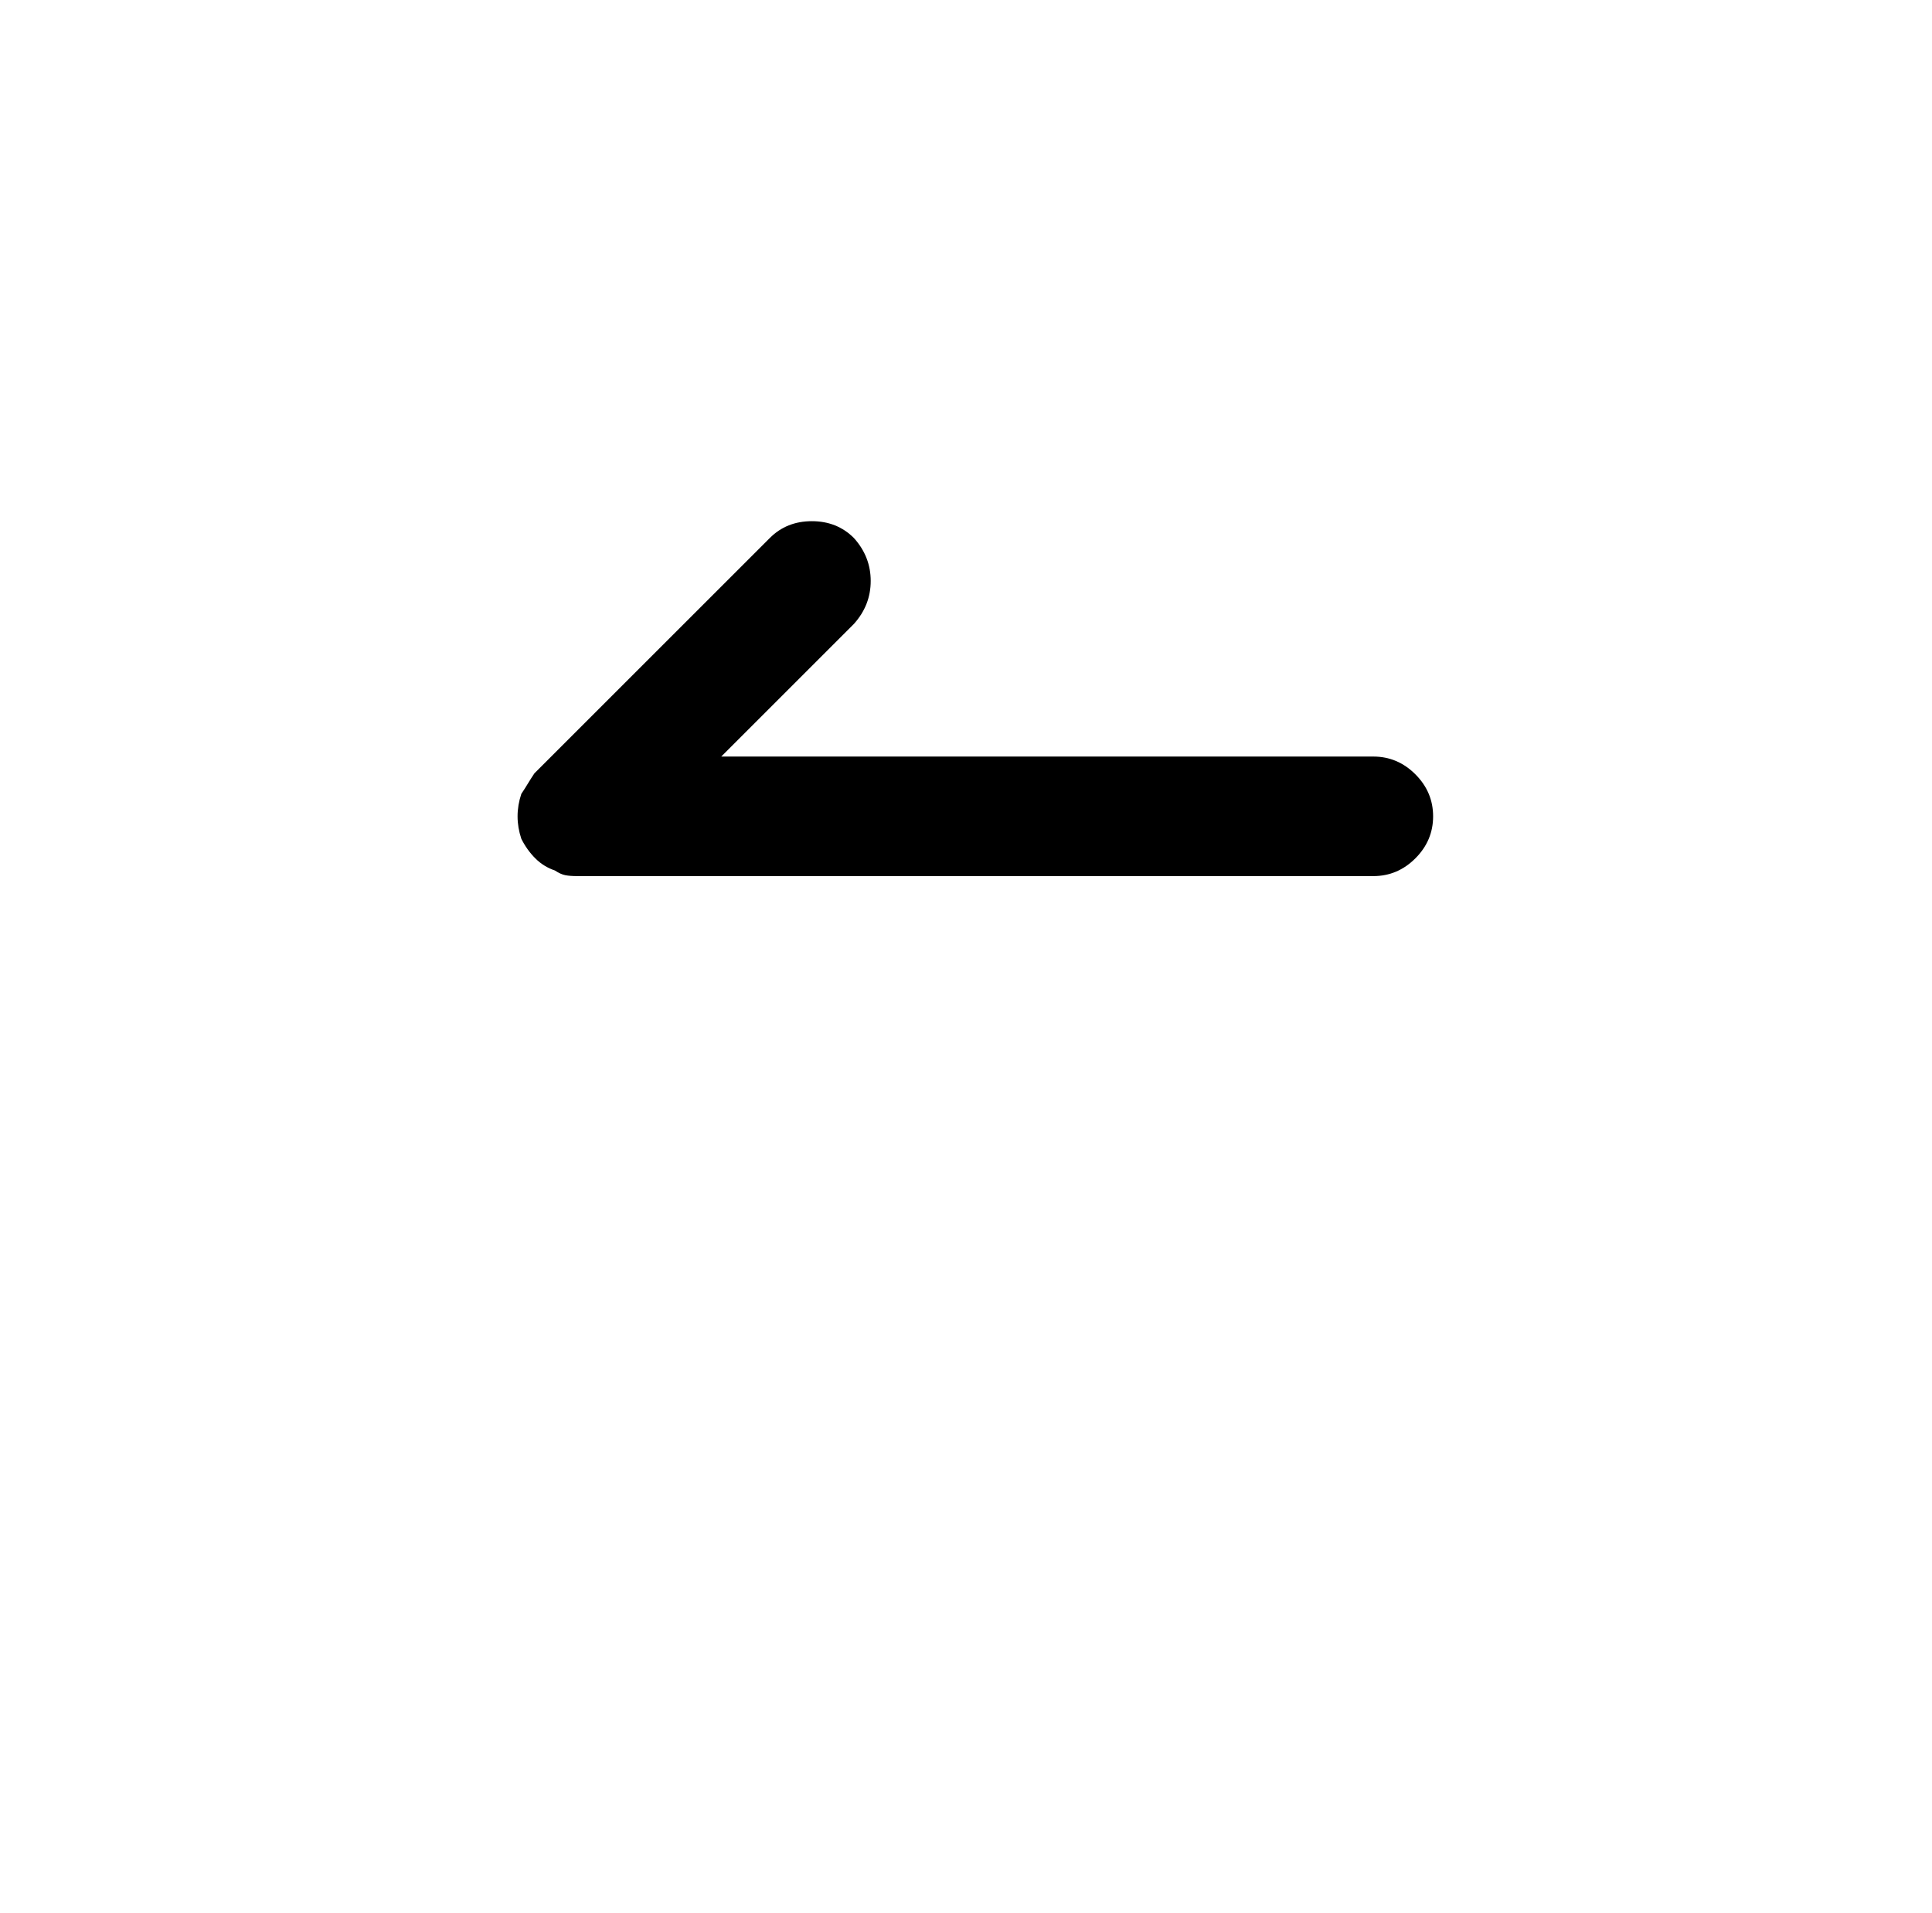 <?xml version="1.0" standalone="no"?>
<!DOCTYPE svg PUBLIC "-//W3C//DTD SVG 1.1//EN" "http://www.w3.org/Graphics/SVG/1.1/DTD/svg11.dtd" >
<svg xmlns="http://www.w3.org/2000/svg" xmlns:xlink="http://www.w3.org/1999/xlink" version="1.1" viewBox="-10 0 1034 1024">
   <path fill="currentColor"
d="M269 449q3 6 7.5 10.5t10.5 6.5q3 2 5.5 2.5t6.5 0.5h426q13 0 22.5 -9.5t9.5 -22.5t-9.5 -22.5t-22.5 -9.5h-349l71 -71q9 -10 9 -23t-9 -23q-9 -9 -22.5 -9t-22.5 9l-126 126q-2 3 -3.5 5.5t-3.5 5.5q-2 6 -2 12t2 12v0z" />
</svg>
